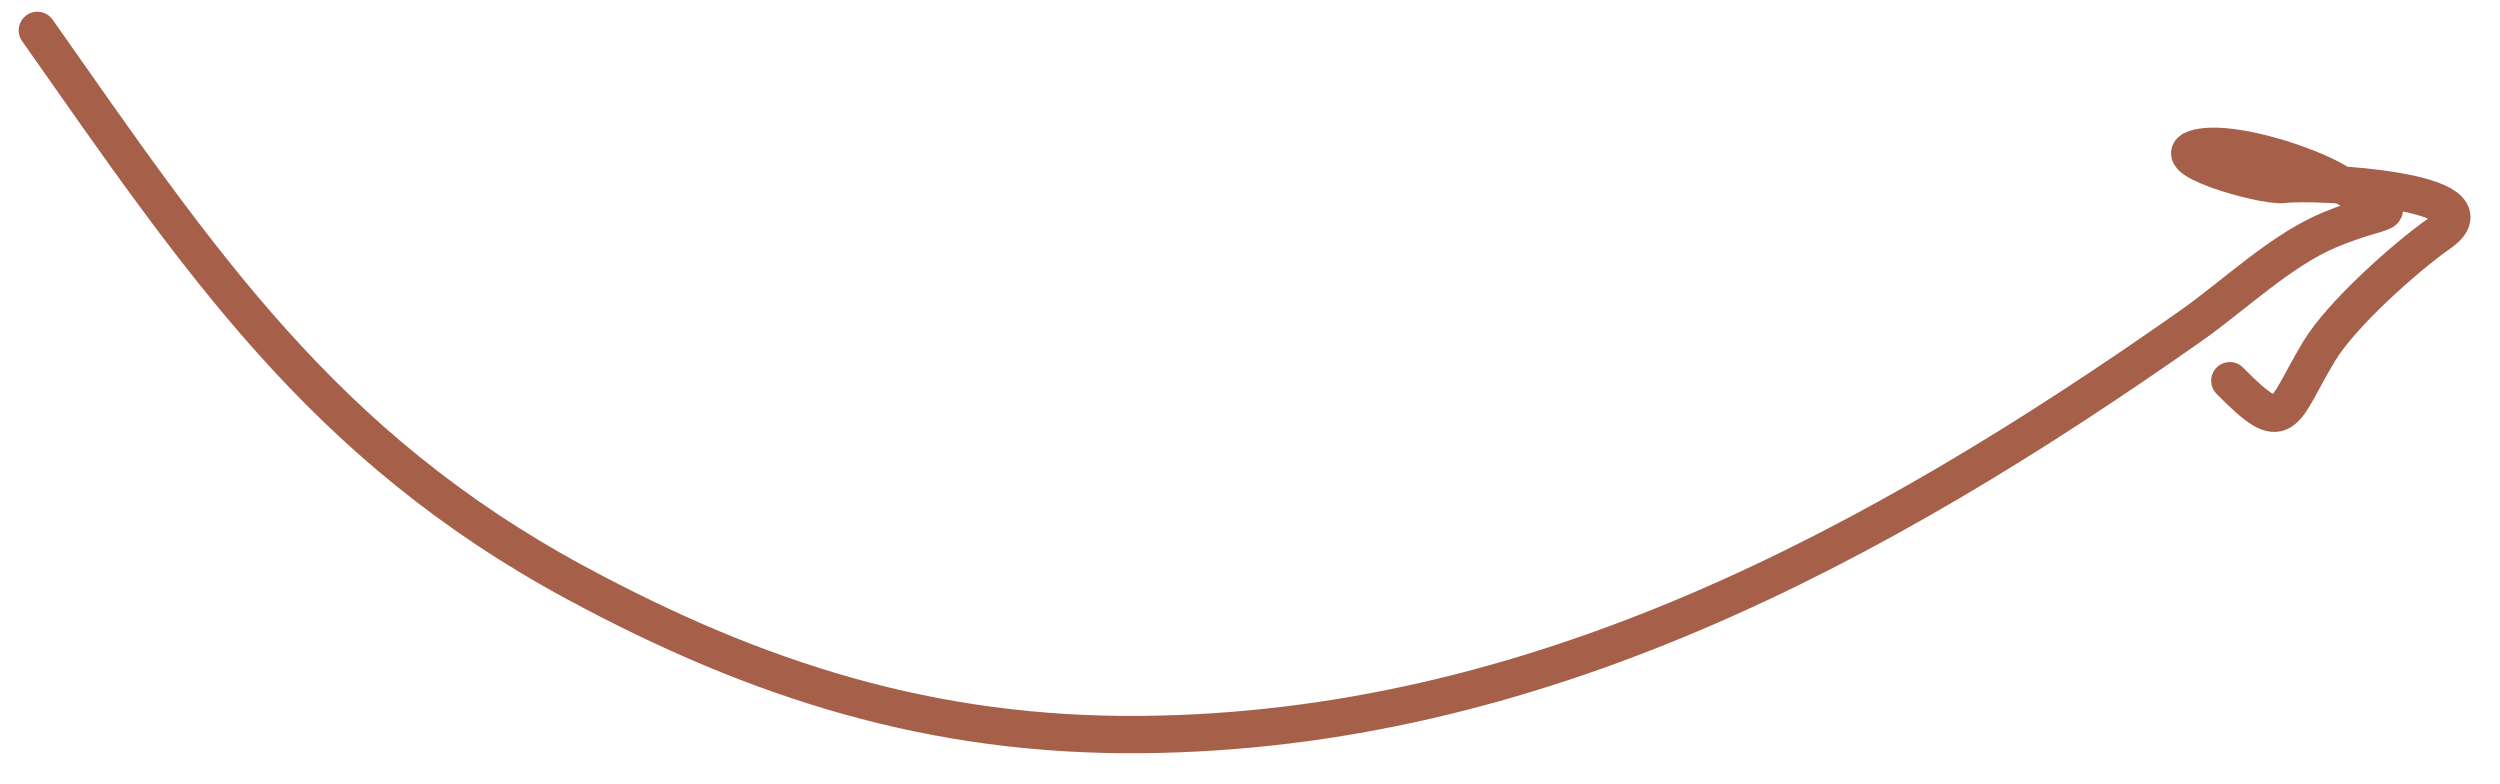 <?xml version="1.0" encoding="UTF-8"?> <svg xmlns="http://www.w3.org/2000/svg" width="67" height="21" fill="none"><path d="M1.001.814C5.341 6.987 8.63 11.95 15.456 15.631c4.85 2.614 9.531 4.105 15.135 4.055 10.512-.094 19.631-4.984 28.131-10.958 1.139-.8 2.407-2.024 3.707-2.565 1.865-.775 1.986-.213.2-1.283-.795-.476-2.683-1.077-3.599-.94-1.337.201 1.595 1.076 2.174 1.003.874-.11 5.802.166 4.182 1.305-.944.664-2.645 2.185-3.238 3.173-1.013 1.69-.88 2.315-2.389.782" stroke="#A66049" stroke-linecap="round"></path></svg> 